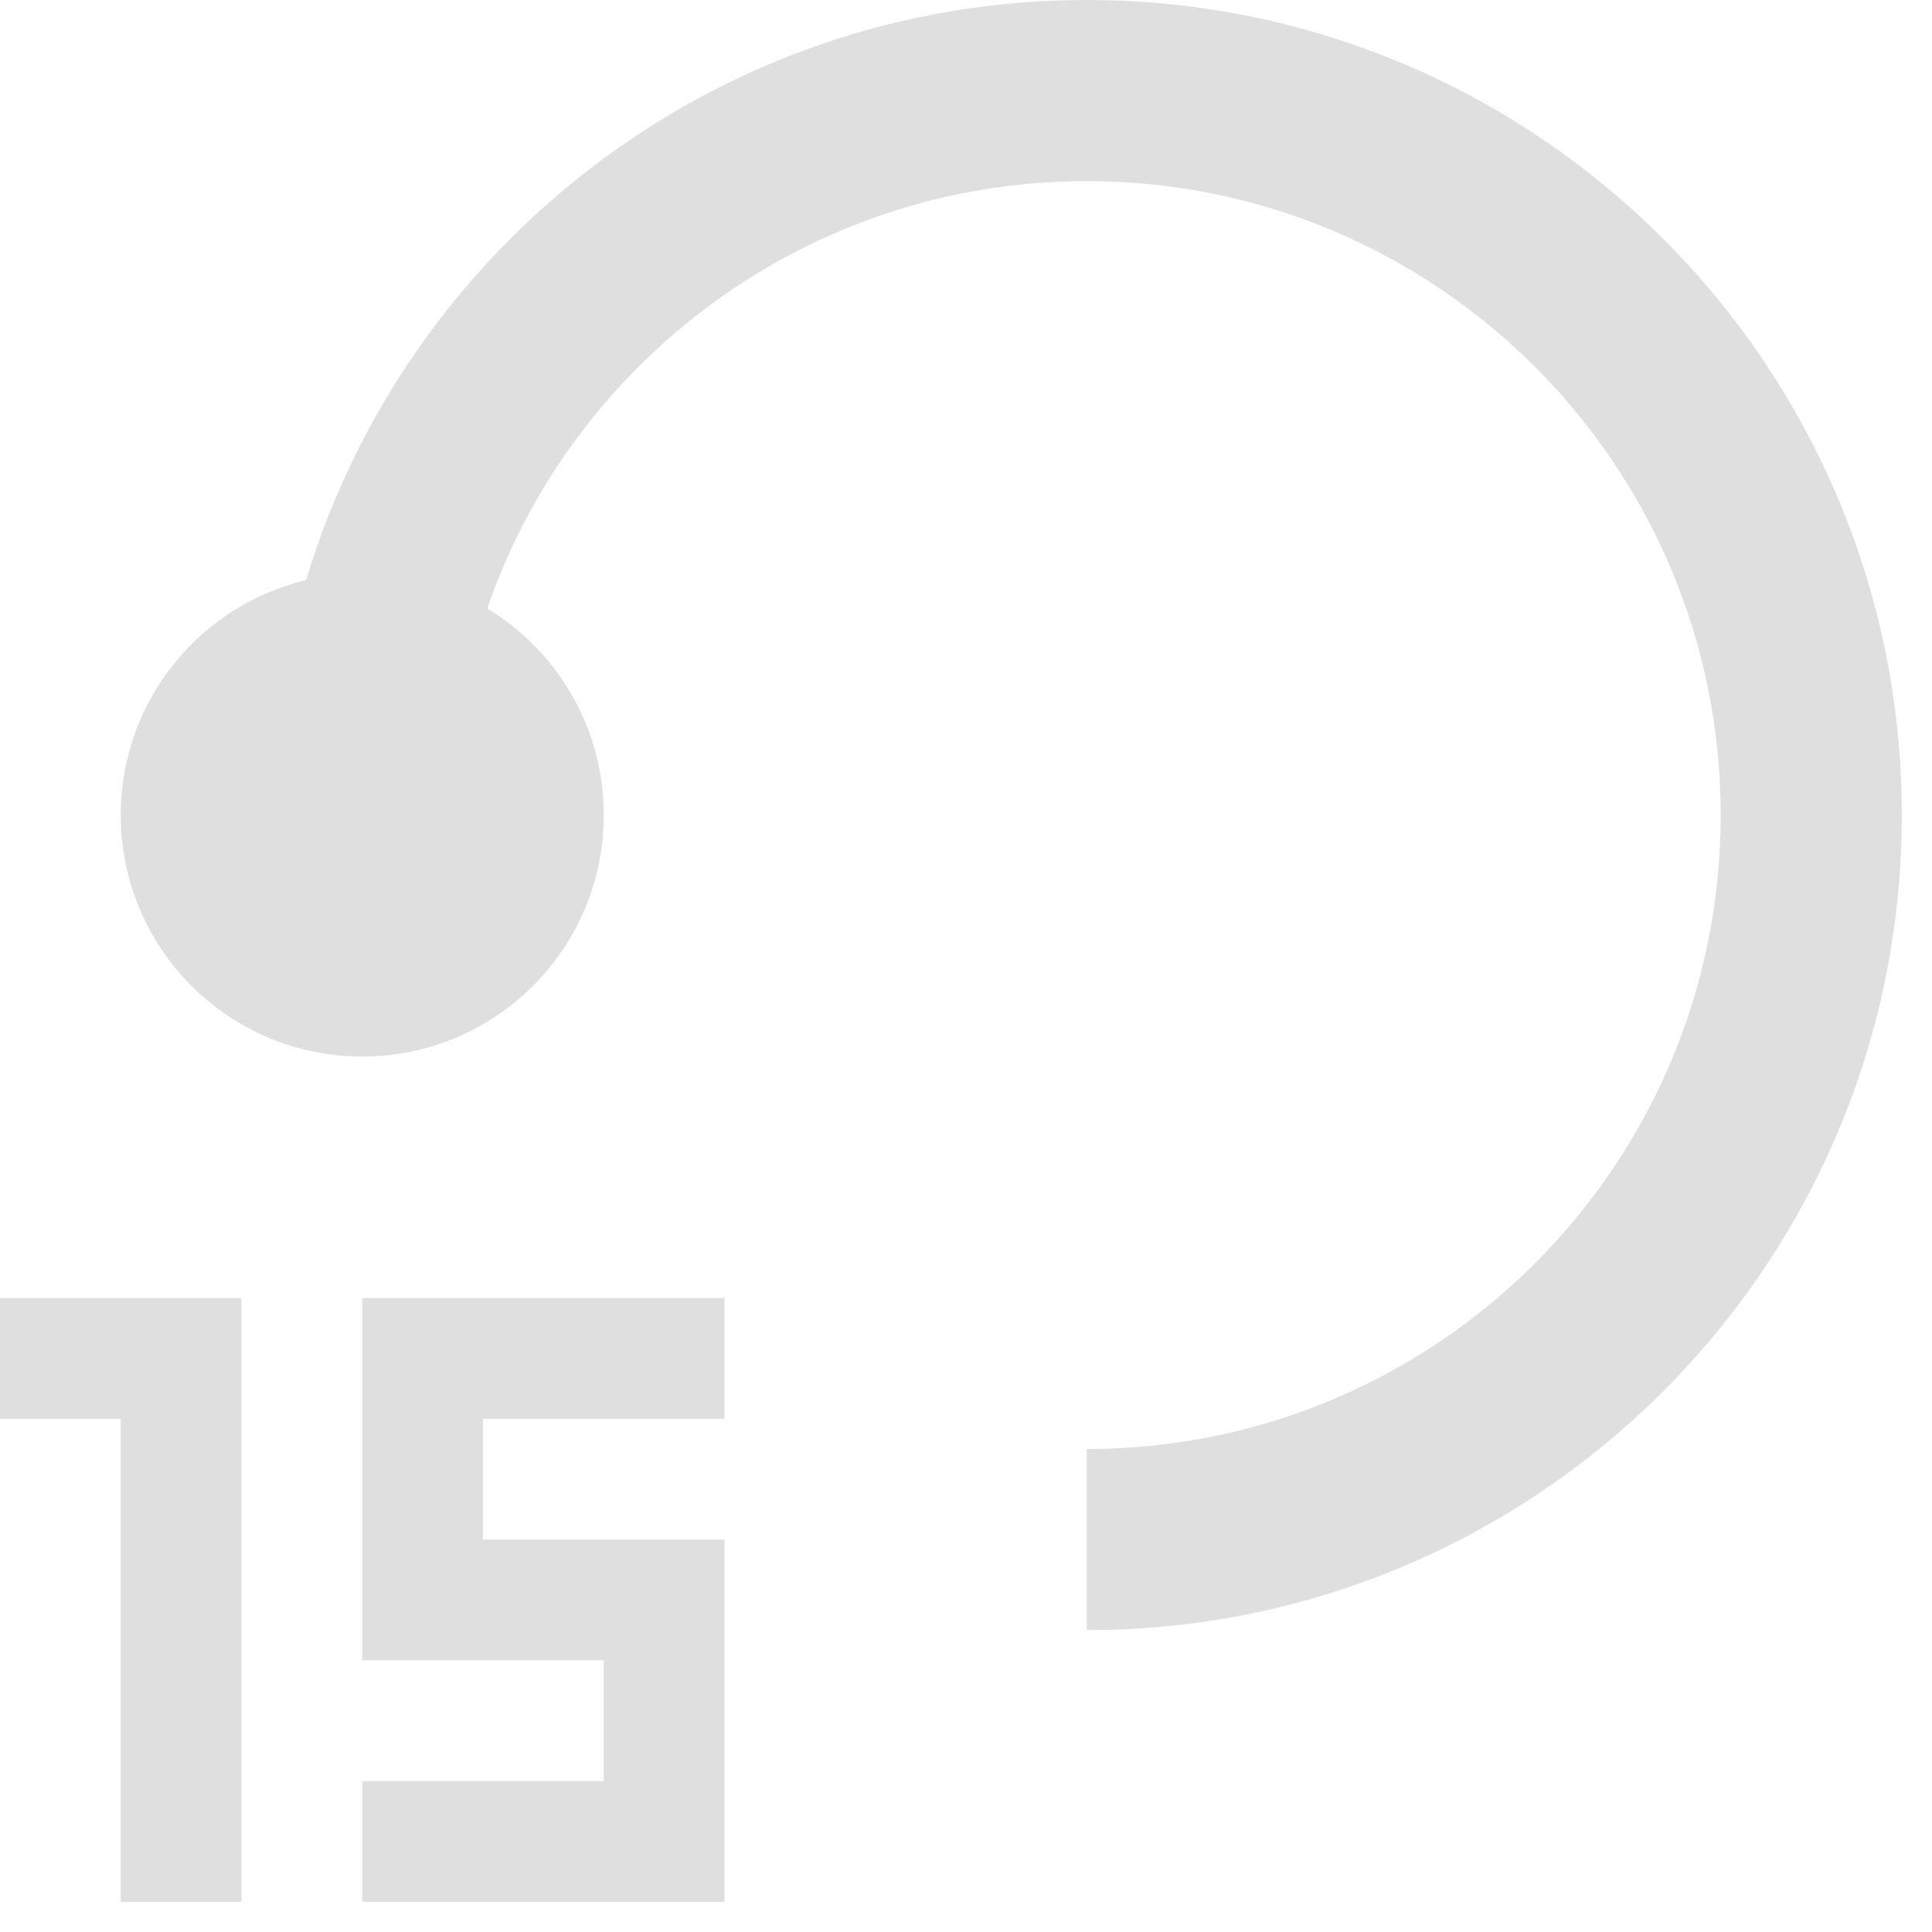 <?xml version="1.0" encoding="UTF-8"?>
<svg width="16px" height="16px" viewBox="0 0 16 16" version="1.1" xmlns="http://www.w3.org/2000/svg" xmlns:xlink="http://www.w3.org/1999/xlink">
    <title>PLAYER/Botones/Rewind 15sec </title>
    <defs>
        <filter color-interpolation-filters="auto" id="filter-1">
            <feColorMatrix in="SourceGraphic" type="matrix" values="0 0 0 0 0.875 0 0 0 0 0.875 0 0 0 0 0.875 0 0 0 1 0"></feColorMatrix>
        </filter>
    </defs>
    <g id="ASSETS" stroke="none" stroke-width="1" fill="none" fill-rule="evenodd">
        <g id="PLAYERS/PAUSE-PLAYER-DESPLEGADO-PC" transform="translate(-513, -143)">
            <g id="PLAYER" transform="translate(30, 55)">
                <g id="NAVEGACION-PLAYER" transform="translate(435, 72)">
                    <g id="Group" transform="translate(48, 16)">
                        <path d="M9,0 C12.728,0 15.75,3.022 15.75,6.75 C15.75,10.399 12.855,13.371 9.237,13.496 L9,13.5 L9,12 C11.899,12 14.25,9.649 14.25,6.75 C14.25,3.851 11.899,1.5 9,1.5 C6.699,1.5 4.744,2.98 4.035,5.039 C4.613,5.389 5,6.024 5,6.75 C5,7.855 4.105,8.75 3,8.75 C1.895,8.75 1,7.855 1,6.75 C1,5.805 1.655,5.014 2.535,4.804 C3.37,2.025 5.948,0 9,0 Z" id="Combined-Shape-Copy" fill="#DFDFDF"></path>
                        <g filter="url(#filter-1)">
                            <g transform="translate(0, 10.75)">
                                <path d="M3,5 L3,4 L5,4 L5,3 L3,3 L3,0 L6,0 L6,1 L4,1 L4,2 L6,2 L6,5 L3,5 Z" id="Combined-Shape" fill="#DFDFDF"></path>
                                <path d="M2,5 L1,5 L1,1 L0,1 L0,0 L2,0 L2,5 Z" id="Combined-Shape" fill="#DFDFDF"></path>
                            </g>
                        </g>
                    </g>
                </g>
            </g>
        </g>
    </g>
</svg>